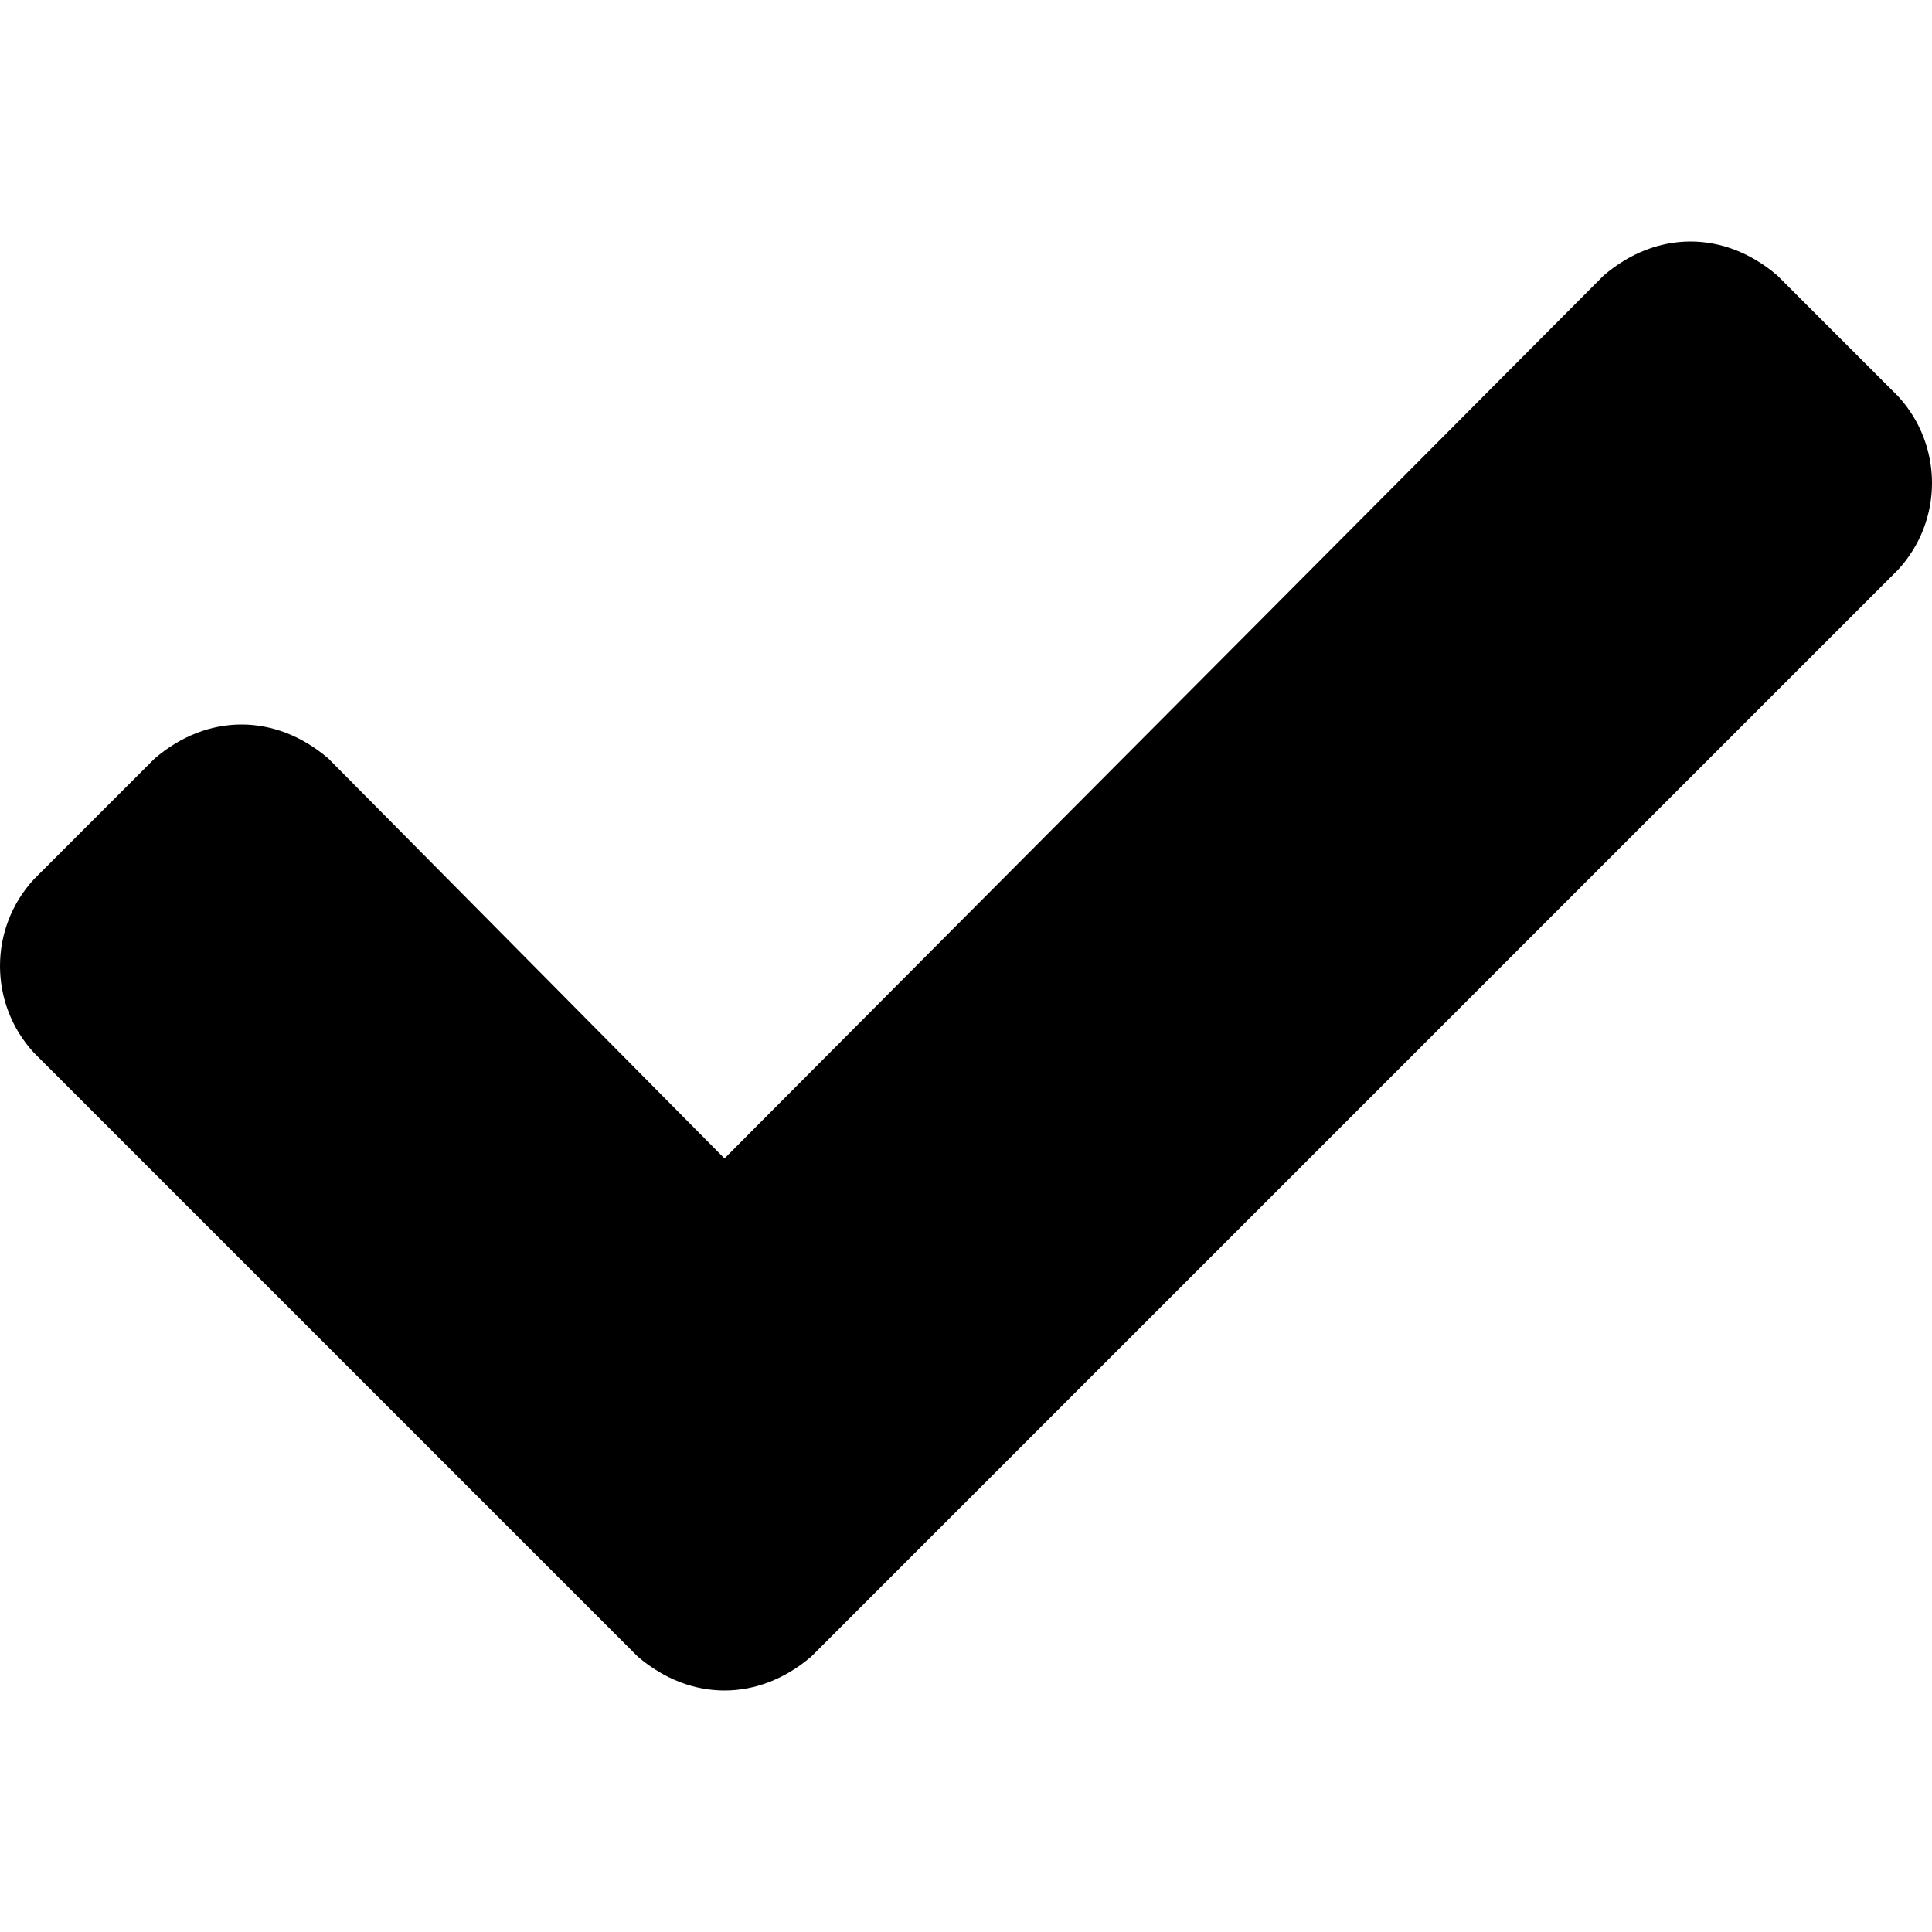 <svg xmlns="http://www.w3.org/2000/svg" viewBox="0 0 512 512"><!-- Font Awesome Pro 6.0.0-alpha1 by @fontawesome - https://fontawesome.com License - https://fontawesome.com/license (Commercial License) --><path d="M503 151L215 439C208 445 200 448 192 448S176 445 169 439L9 279C-3 266 -3 246 9 233L41 201C48 195 56 192 64 192S80 195 87 201L192 307L425 73C432 67 440 64 448 64S464 67 471 73L503 105C515 118 515 138 503 151Z"/></svg>